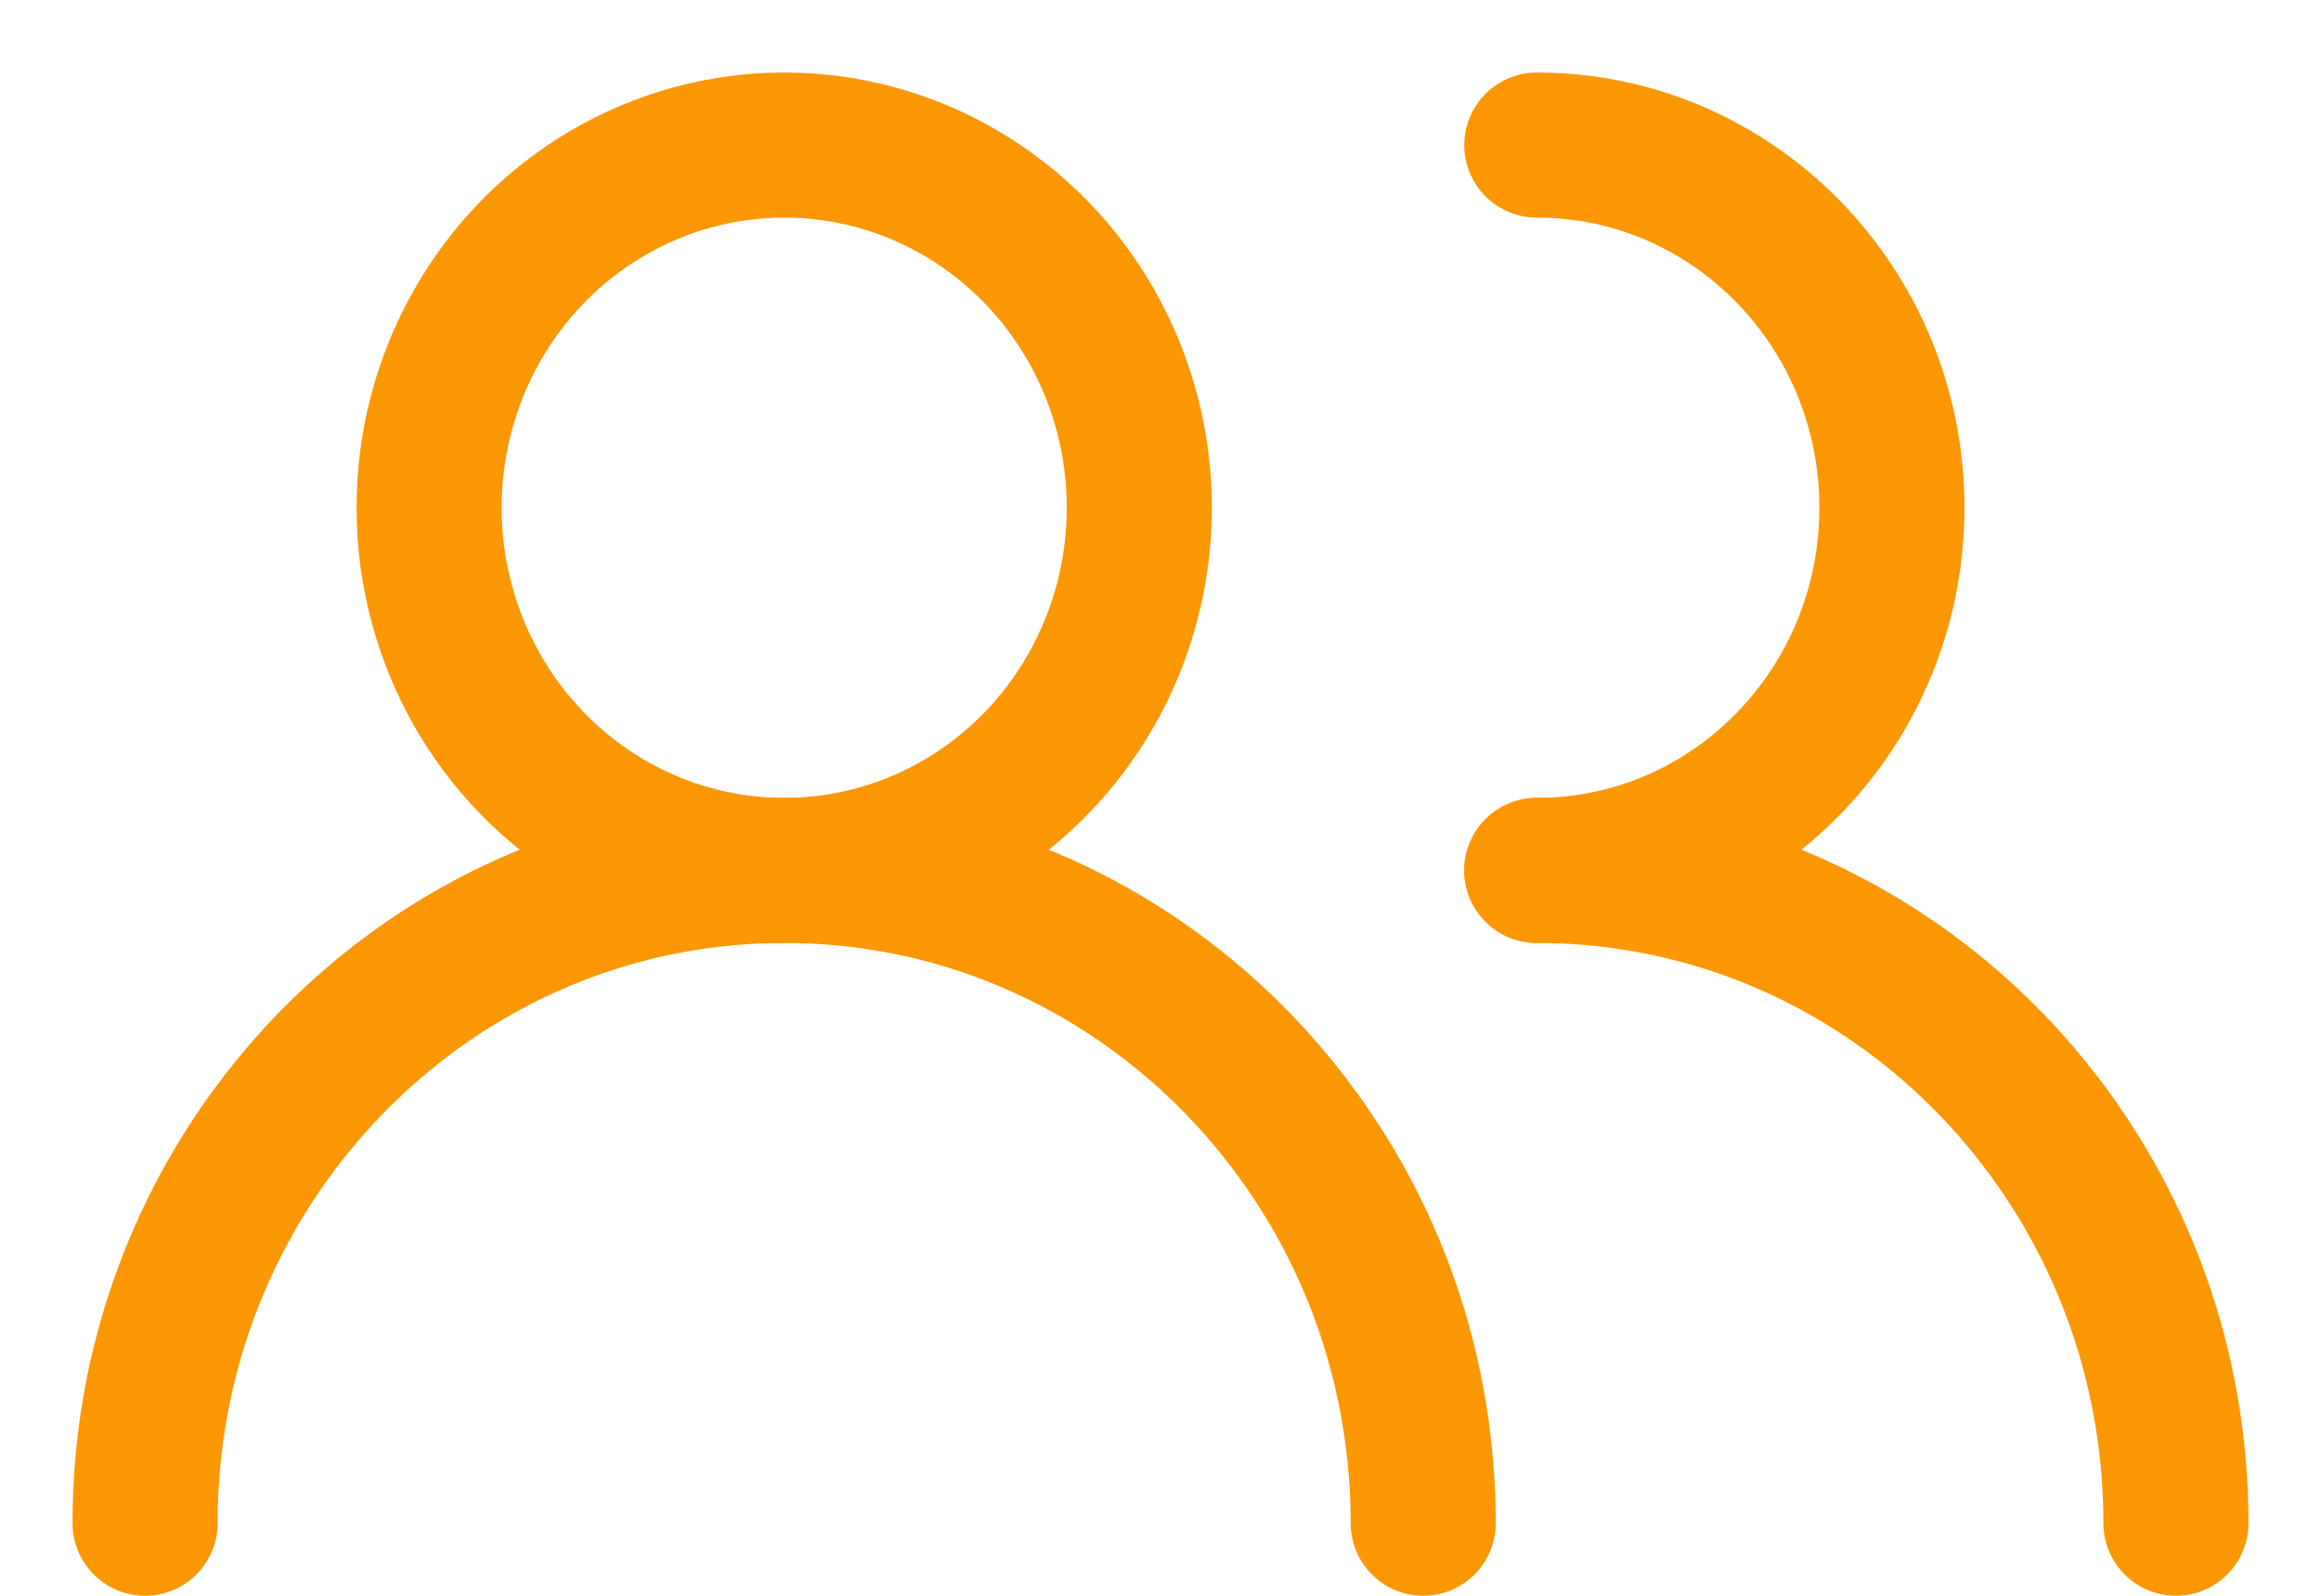 <?xml version="1.0" encoding="UTF-8"?>
<svg width="16px" height="11px" viewBox="0 0 16 11" version="1.1" xmlns="http://www.w3.org/2000/svg" xmlns:xlink="http://www.w3.org/1999/xlink">
    <title>Group 30</title>
    <g id="Page-1" stroke="none" stroke-width="1" fill="none" fill-rule="evenodd">
        <g id="codice-sconto.net_coupon" transform="translate(-688, -455)" stroke="#FC9704">
            <g id="Group-34" transform="translate(689, 453)">
                <g id="Group-30" transform="translate(0, 3)">
                    <ellipse id="Oval-4" cx="4.406" cy="2.5" rx="2.448" ry="2.5"></ellipse>
                    <path d="M9.594,5 C10.946,5 12.042,3.881 12.042,2.5 C12.042,1.119 10.946,0 9.594,0" id="Oval-4-Copy-2" stroke-linecap="round"></path>
                    <path d="M8.811,9.5 C8.811,8.498 8.491,7.572 7.948,6.825 C7.146,5.718 5.858,5 4.406,5 C2.953,5 1.665,5.718 0.863,6.825 C0.321,7.572 0,8.498 0,9.5" id="Oval-4-Copy" stroke-linecap="round"></path>
                    <path d="M14,9.5 C14,8.498 13.679,7.572 13.137,6.825 C12.335,5.718 11.047,5 9.594,5" id="Oval-4-Copy-3" stroke-linecap="round"></path>
                </g>
            </g>
        </g>
    </g>
</svg>